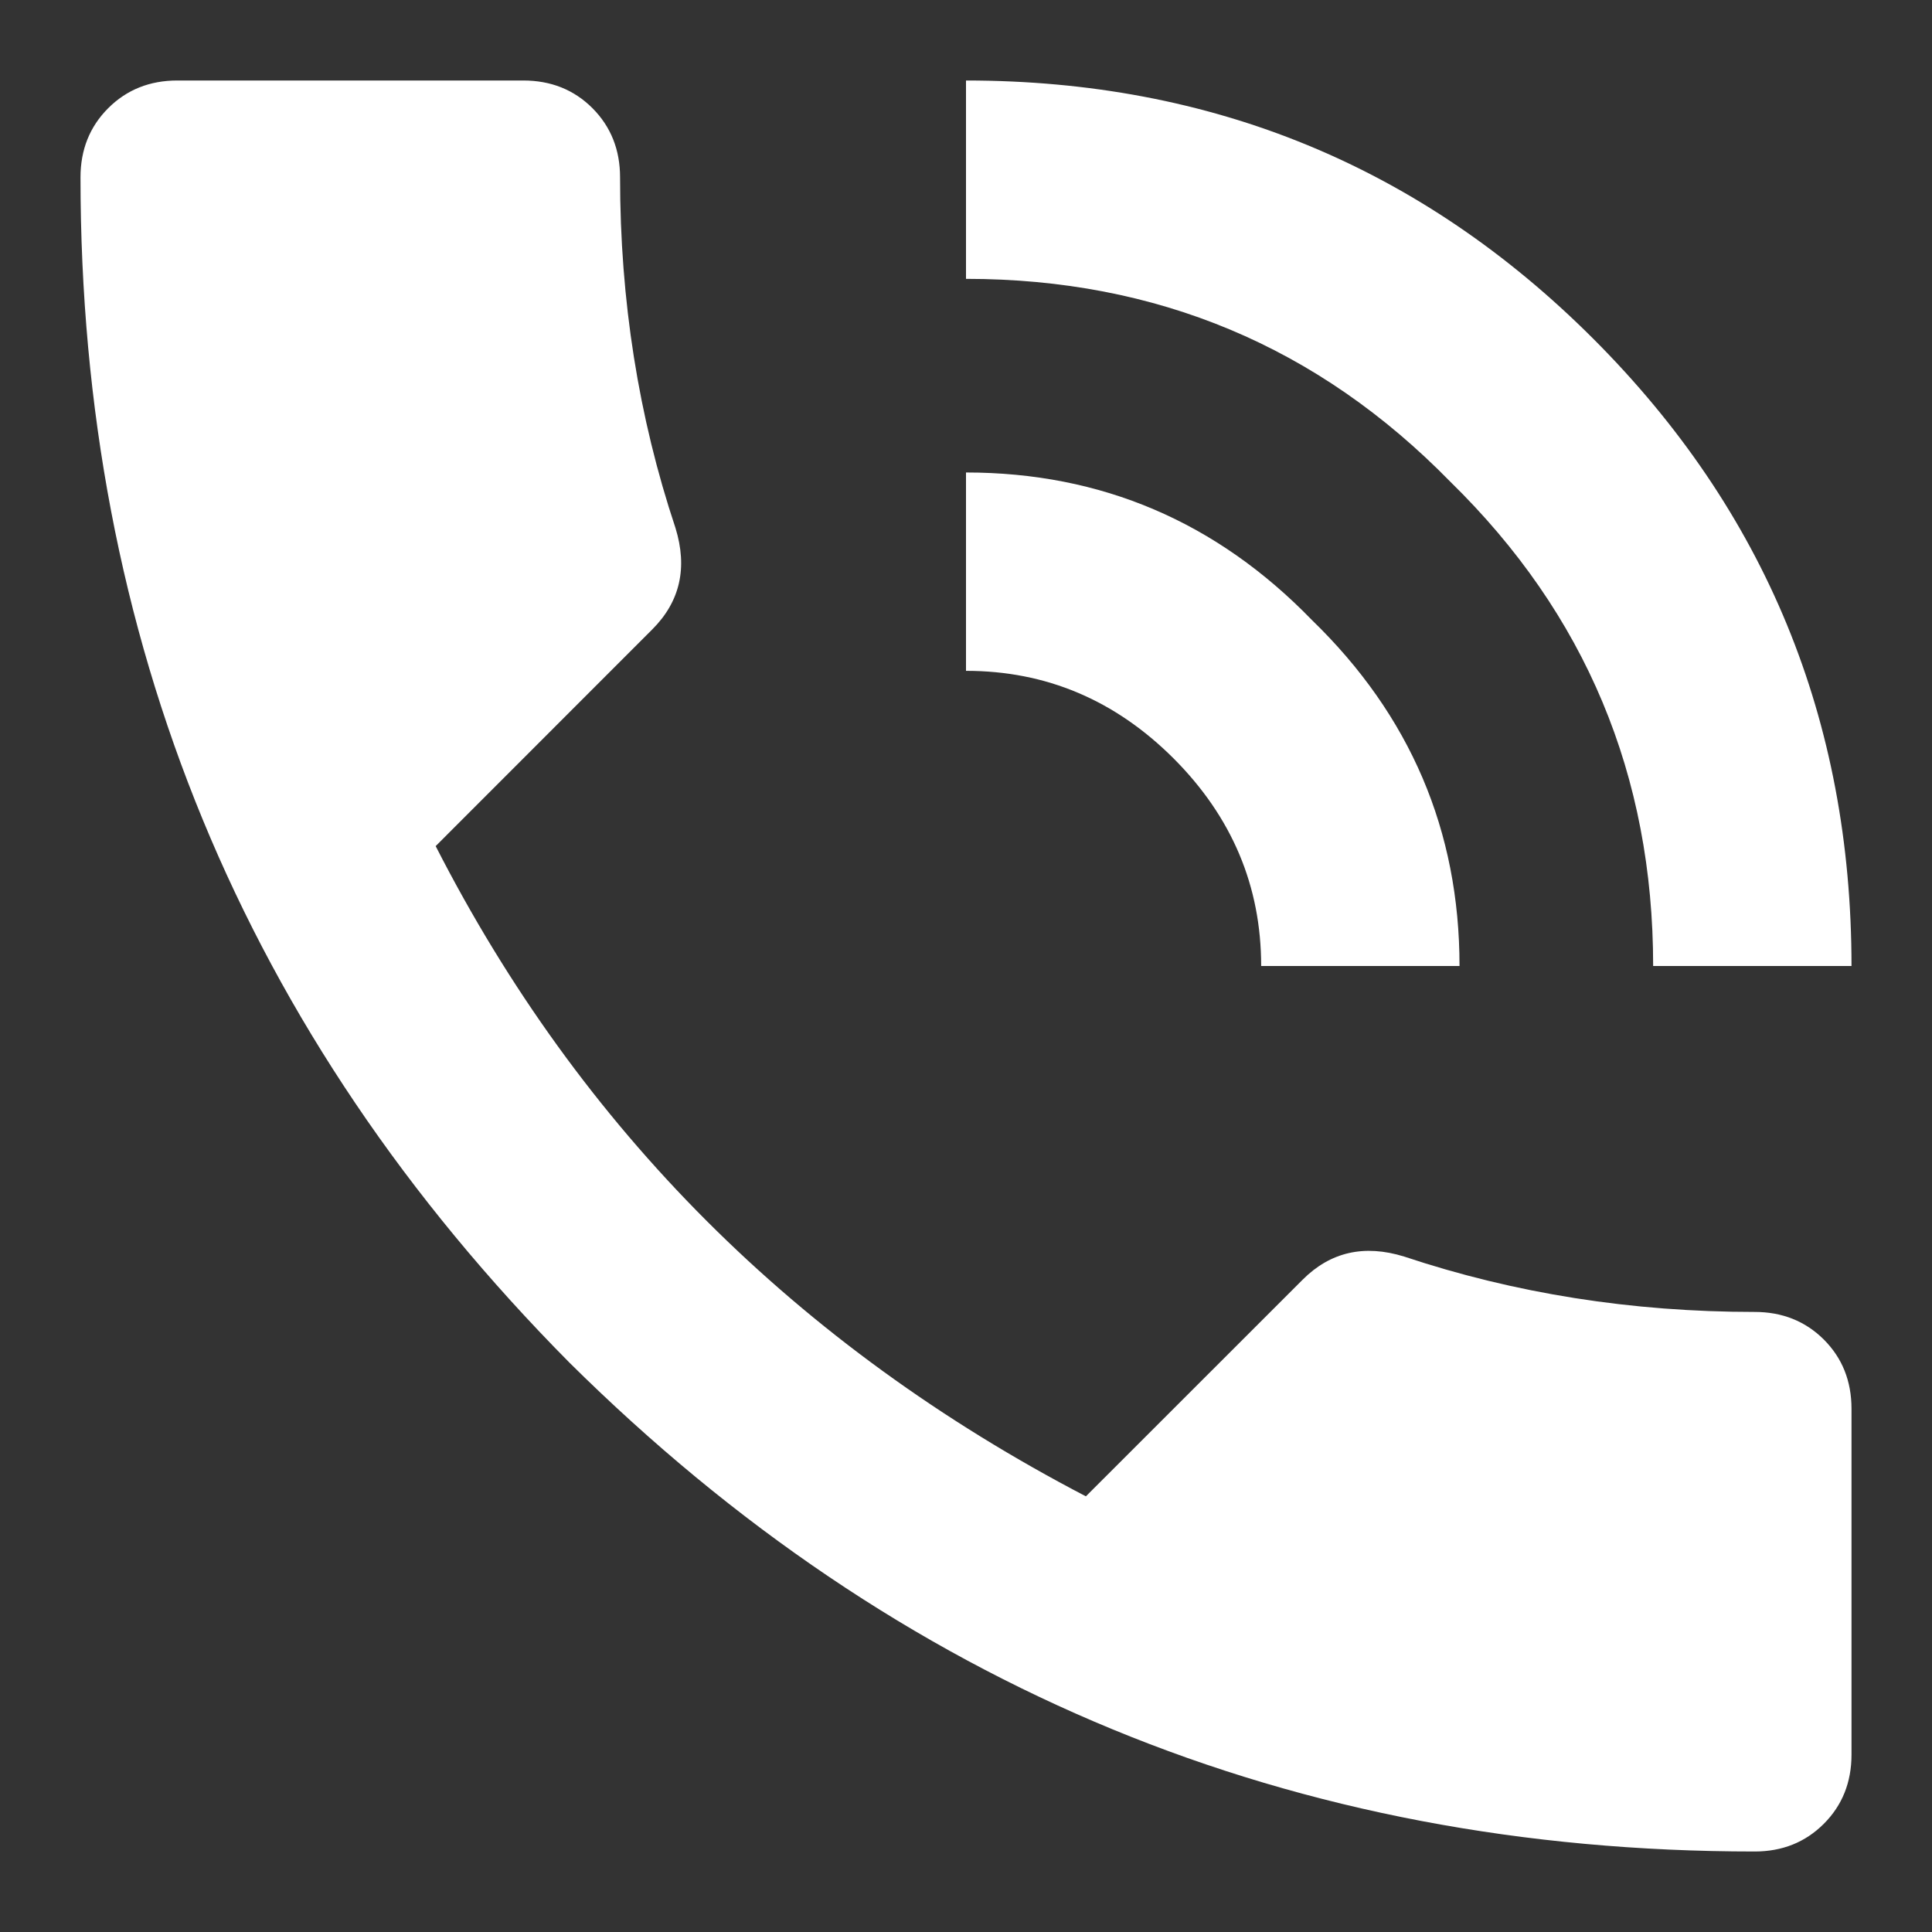 <svg width="18" height="18" viewBox="0 0 18 18" fill="none" xmlns="http://www.w3.org/2000/svg">
<rect x="0" y="0" width="18" height="18" fill="#333333" stroke="none"/>
<path d="M11.75 9C11.75 8.255 11.478 7.611 10.934 7.066C10.389 6.522 9.745 6.25 9 6.25V4.402C10.26 4.402 11.335 4.861 12.223 5.777C13.139 6.665 13.598 7.74 13.598 9H11.75ZM15.402 9C15.402 7.224 14.772 5.72 13.512 4.488C12.28 3.228 10.776 2.598 9 2.598V0.75C11.292 0.75 13.24 1.552 14.844 3.156C16.448 4.76 17.25 6.708 17.25 9H15.402ZM16.348 12.223C16.605 12.223 16.82 12.309 16.992 12.48C17.164 12.652 17.25 12.867 17.25 13.125V16.348C17.25 16.605 17.164 16.82 16.992 16.992C16.82 17.164 16.605 17.25 16.348 17.25C12.051 17.25 8.37 15.732 5.305 12.695C2.268 9.63 0.75 5.949 0.75 1.652C0.75 1.395 0.836 1.18 1.008 1.008C1.18 0.836 1.395 0.75 1.652 0.75H4.875C5.133 0.75 5.348 0.836 5.52 1.008C5.691 1.18 5.777 1.395 5.777 1.652C5.777 2.798 5.949 3.887 6.293 4.918C6.408 5.29 6.336 5.605 6.078 5.863L4.059 7.883C5.405 10.518 7.424 12.538 10.117 13.941L12.137 11.922C12.395 11.664 12.71 11.592 13.082 11.707C14.113 12.051 15.202 12.223 16.348 12.223Z" fill="white"/>
</svg>
